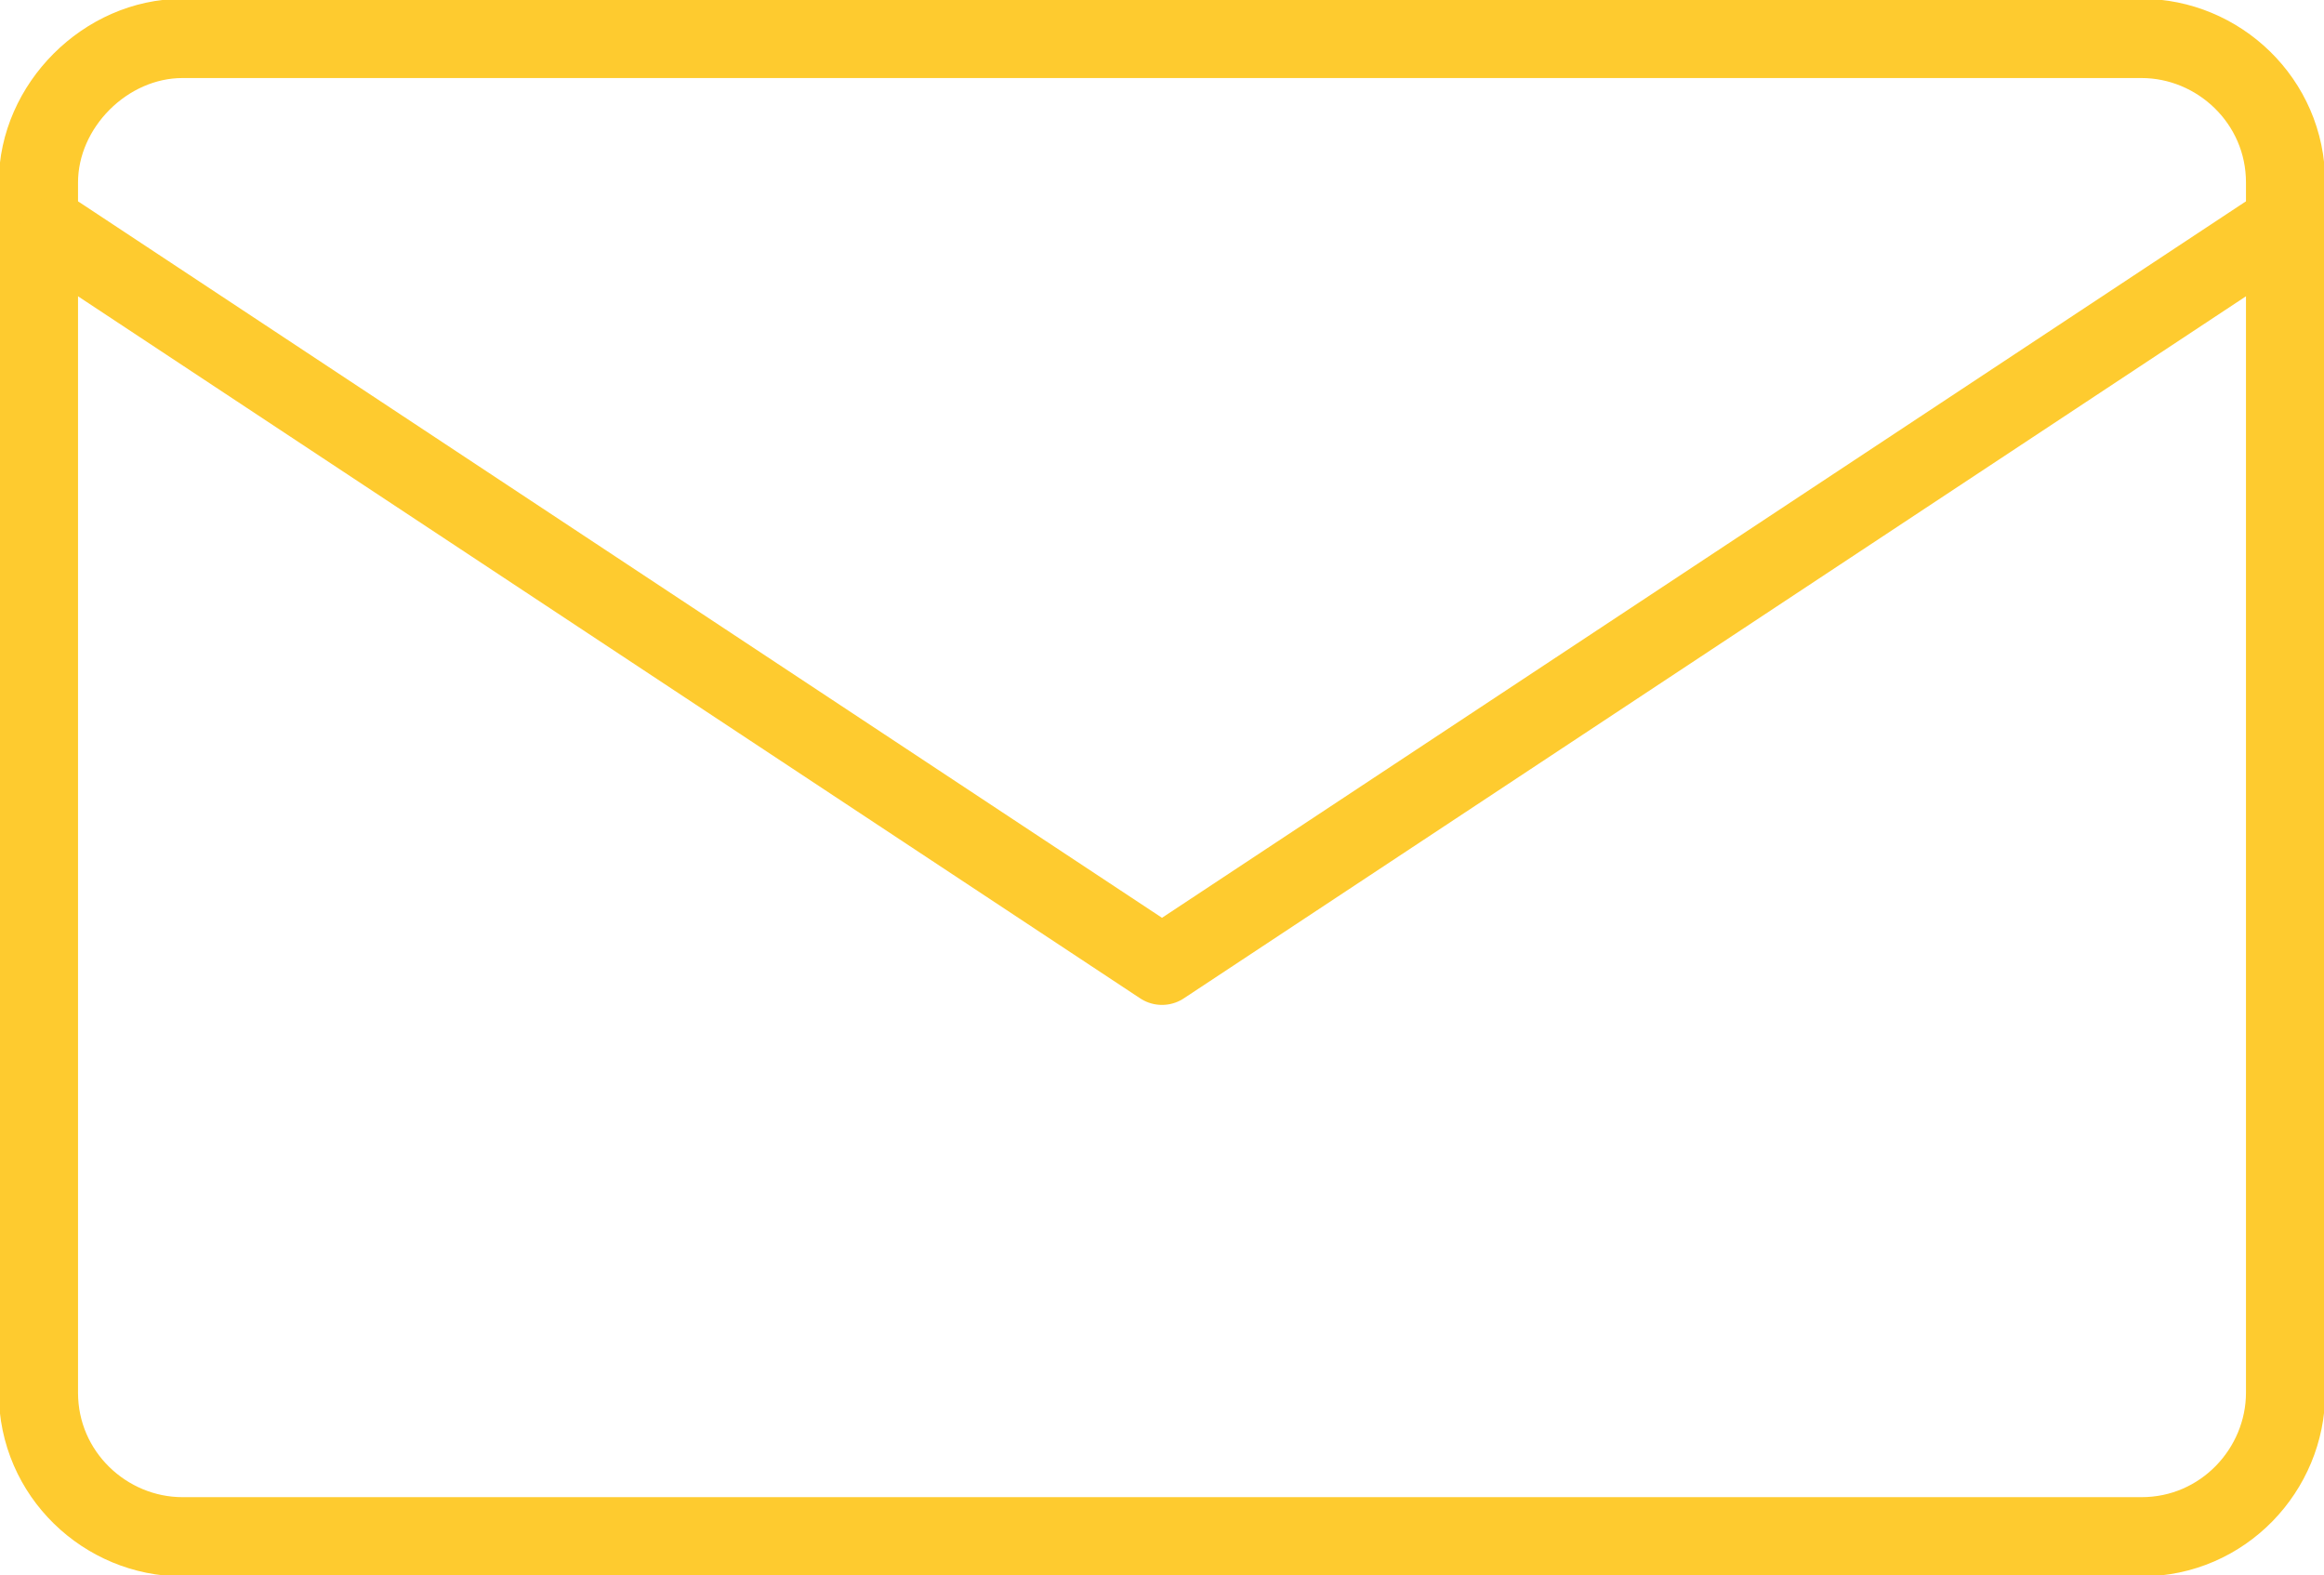<?xml version="1.0" encoding="utf-8"?>
<!-- Generator: Adobe Illustrator 25.4.1, SVG Export Plug-In . SVG Version: 6.00 Build 0)  -->
<svg version="1.1" id="Layer_1" xmlns="http://www.w3.org/2000/svg" xmlns:xlink="http://www.w3.org/1999/xlink" x="0px" y="0px"
	 viewBox="0 0 48.4 32.8" style="enable-background:new 0 0 48.4 32.8;" xml:space="preserve">
<style type="text/css">
	.st0{fill:none;stroke:#FECB2F;stroke-width:1.65;stroke-linecap:round;stroke-linejoin:round;}
</style>
<g id="Layer_2_00000127763933818537004100000007742457318072749972_">
	<g id="Icons">
		<g id="_6">
			<path class="st0" d="M3.8,0.8h40.8c1.6,0,3,1.3,3,3V29c0,1.6-1.3,3-3,3H3.8c-1.6,0-3-1.3-3-3V3.8C0.8,2.2,2.2,0.8,3.8,0.8z"/>
			<polyline class="st0" points="1.2,4.9 24.2,20.1 47.2,4.9 			"/>
		</g>
	</g>
</g>
</svg>
